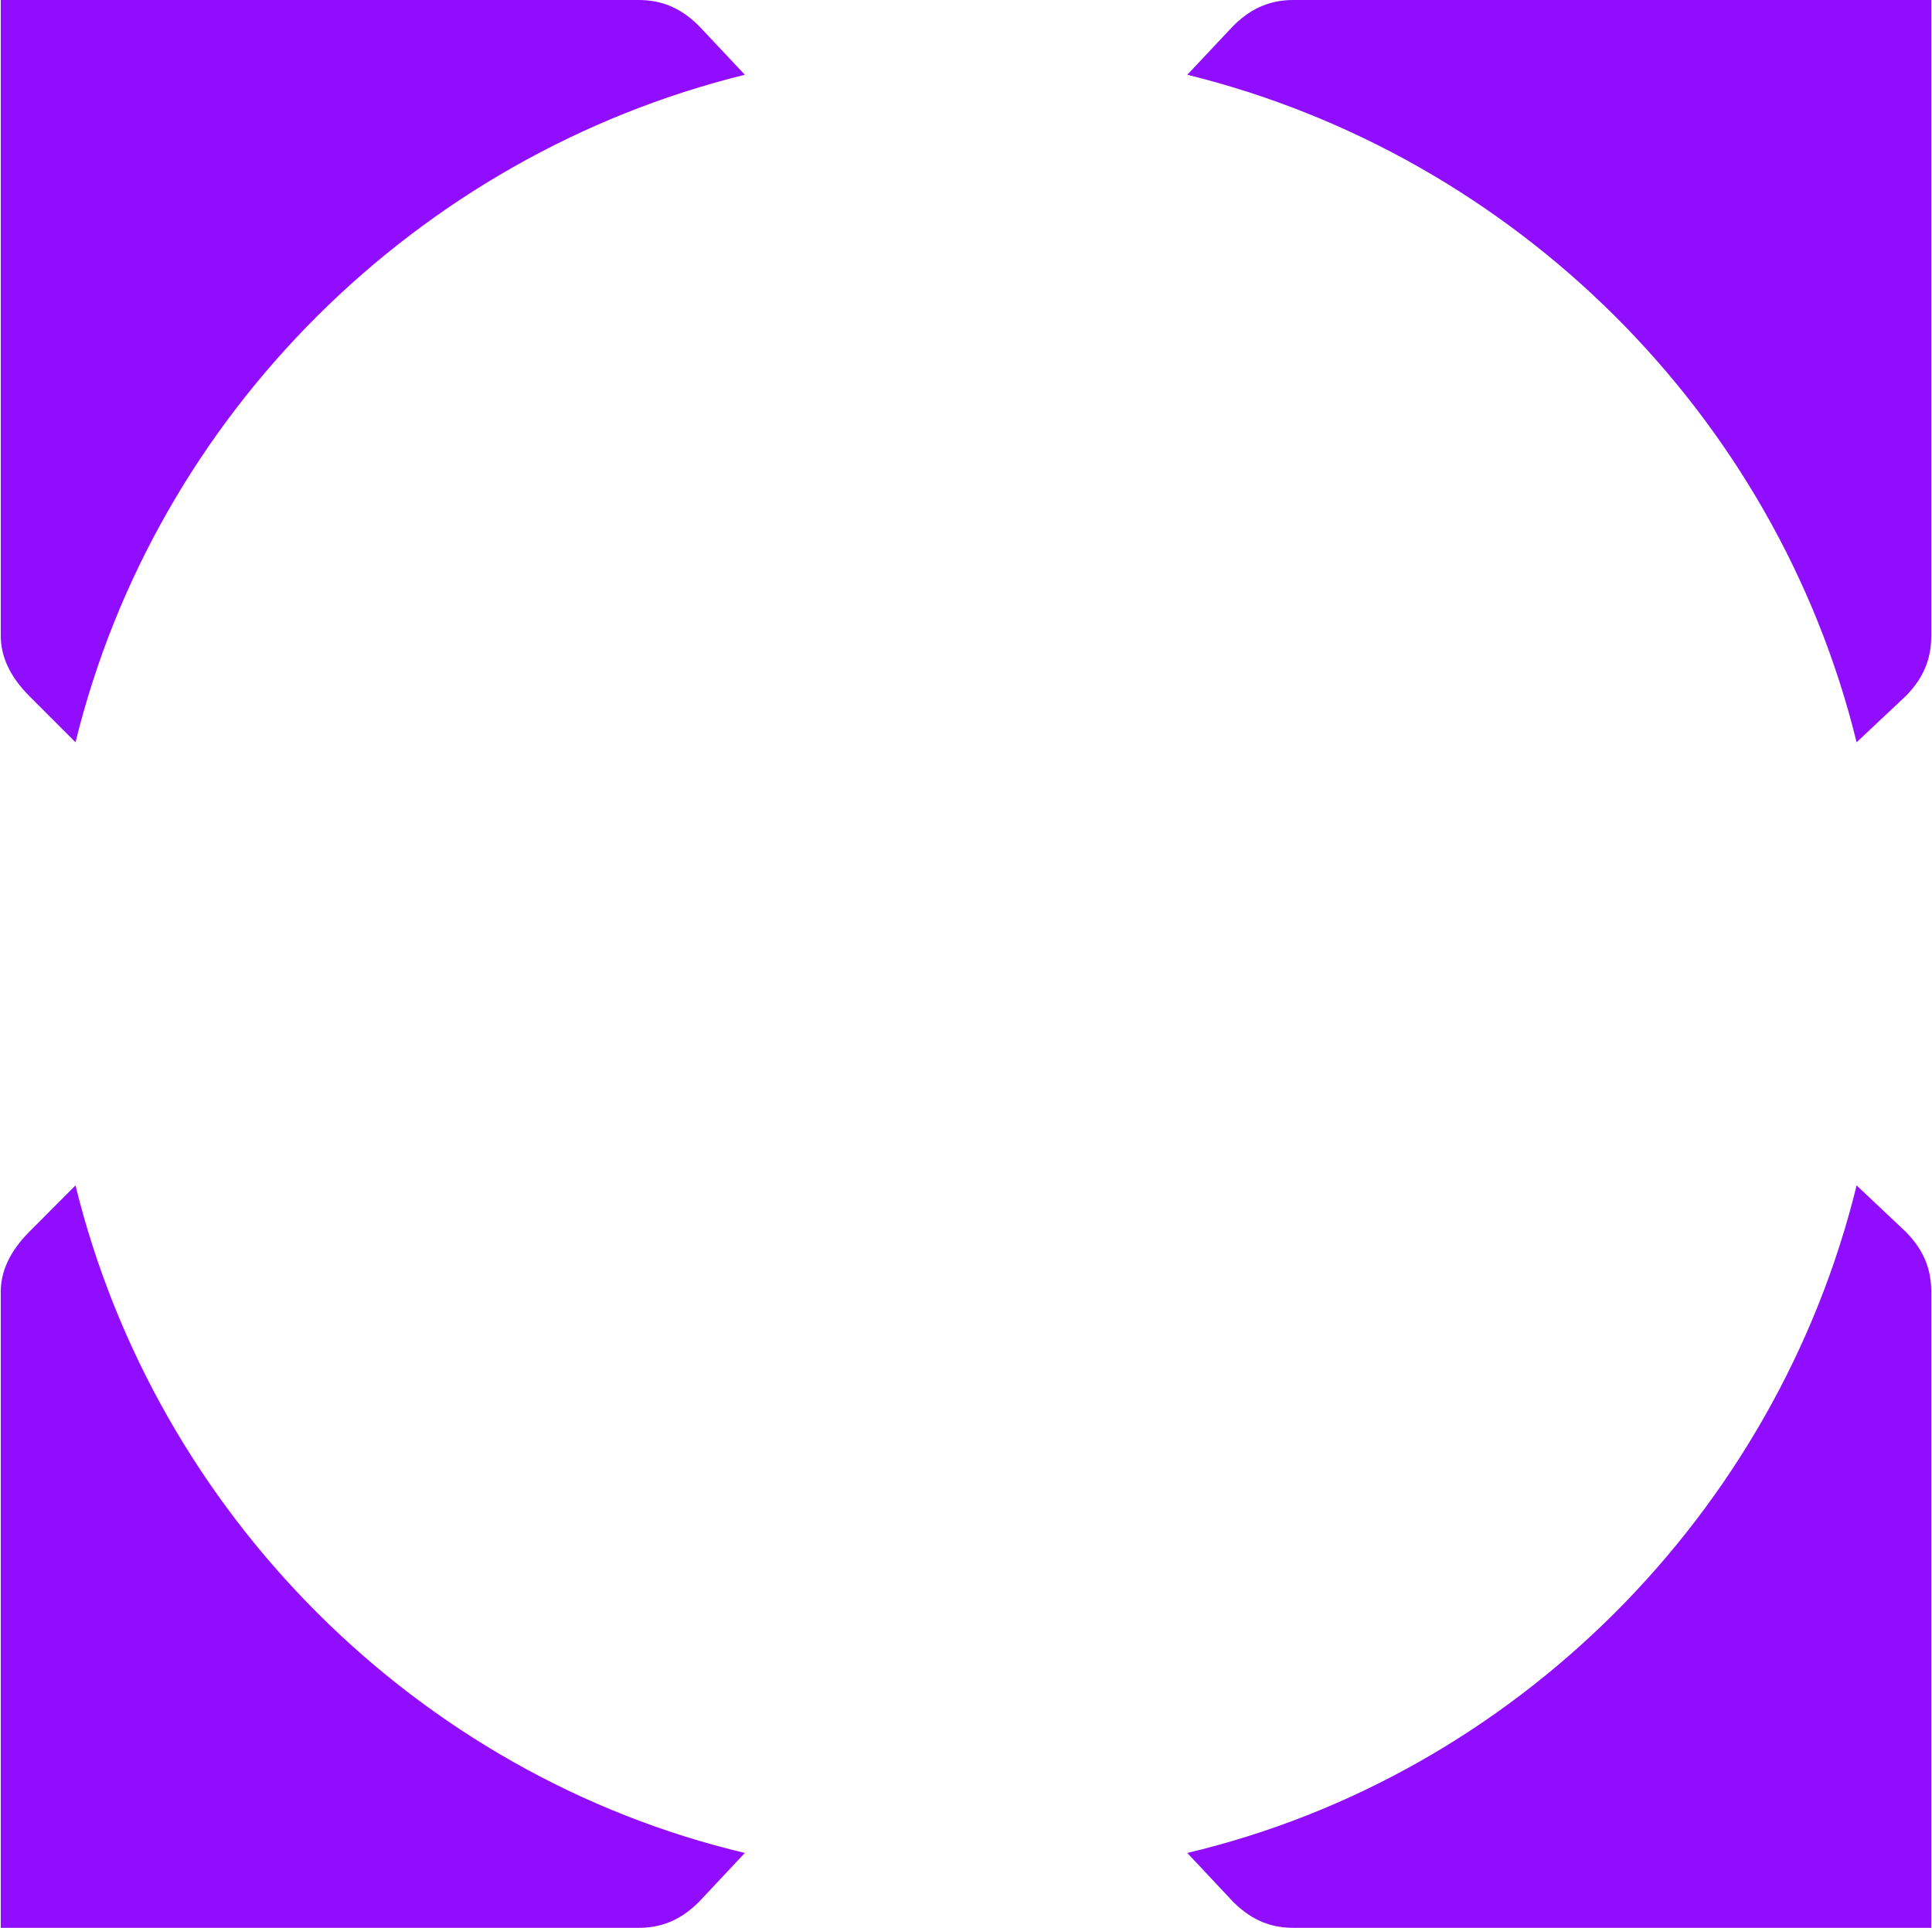 <svg xmlns="http://www.w3.org/2000/svg" version="1.2" viewBox="0 0 1535 1532"><g clip-path="url(#cp1)"><path fill="#910dff" d="m591.8 59.4-36.5-38.8c-16-16-32-20.6-48-20.6H.6v505.2c0 16 6.9 32.1 22.9 48.1L60 589.8c63.9-260.6 271.6-466.3 531.8-530.4zM1534.4 0h-506.7c-15.9 0-31.9 4.6-47.9 20.6l-36.5 38.8c260.2 64.1 467.9 269.8 531.8 530.4l38.8-36.5c16-16 20.5-32.1 20.5-48.1zM943.3 1472.3l36.5 38.9c16 16 32 20.6 47.9 20.6h506.7v-505.3c0-16-4.5-32-20.5-48l-38.8-36.6c-63.9 260.7-271.6 468.7-531.8 530.4zM60 941.9l-36.5 36.6c-16 16-22.9 32-22.9 48v505.3h506.7c16 0 32-4.6 48-20.6l36.5-38.9C331.6 1410.6 123.9 1202.6 60 941.9z"/></g></svg>